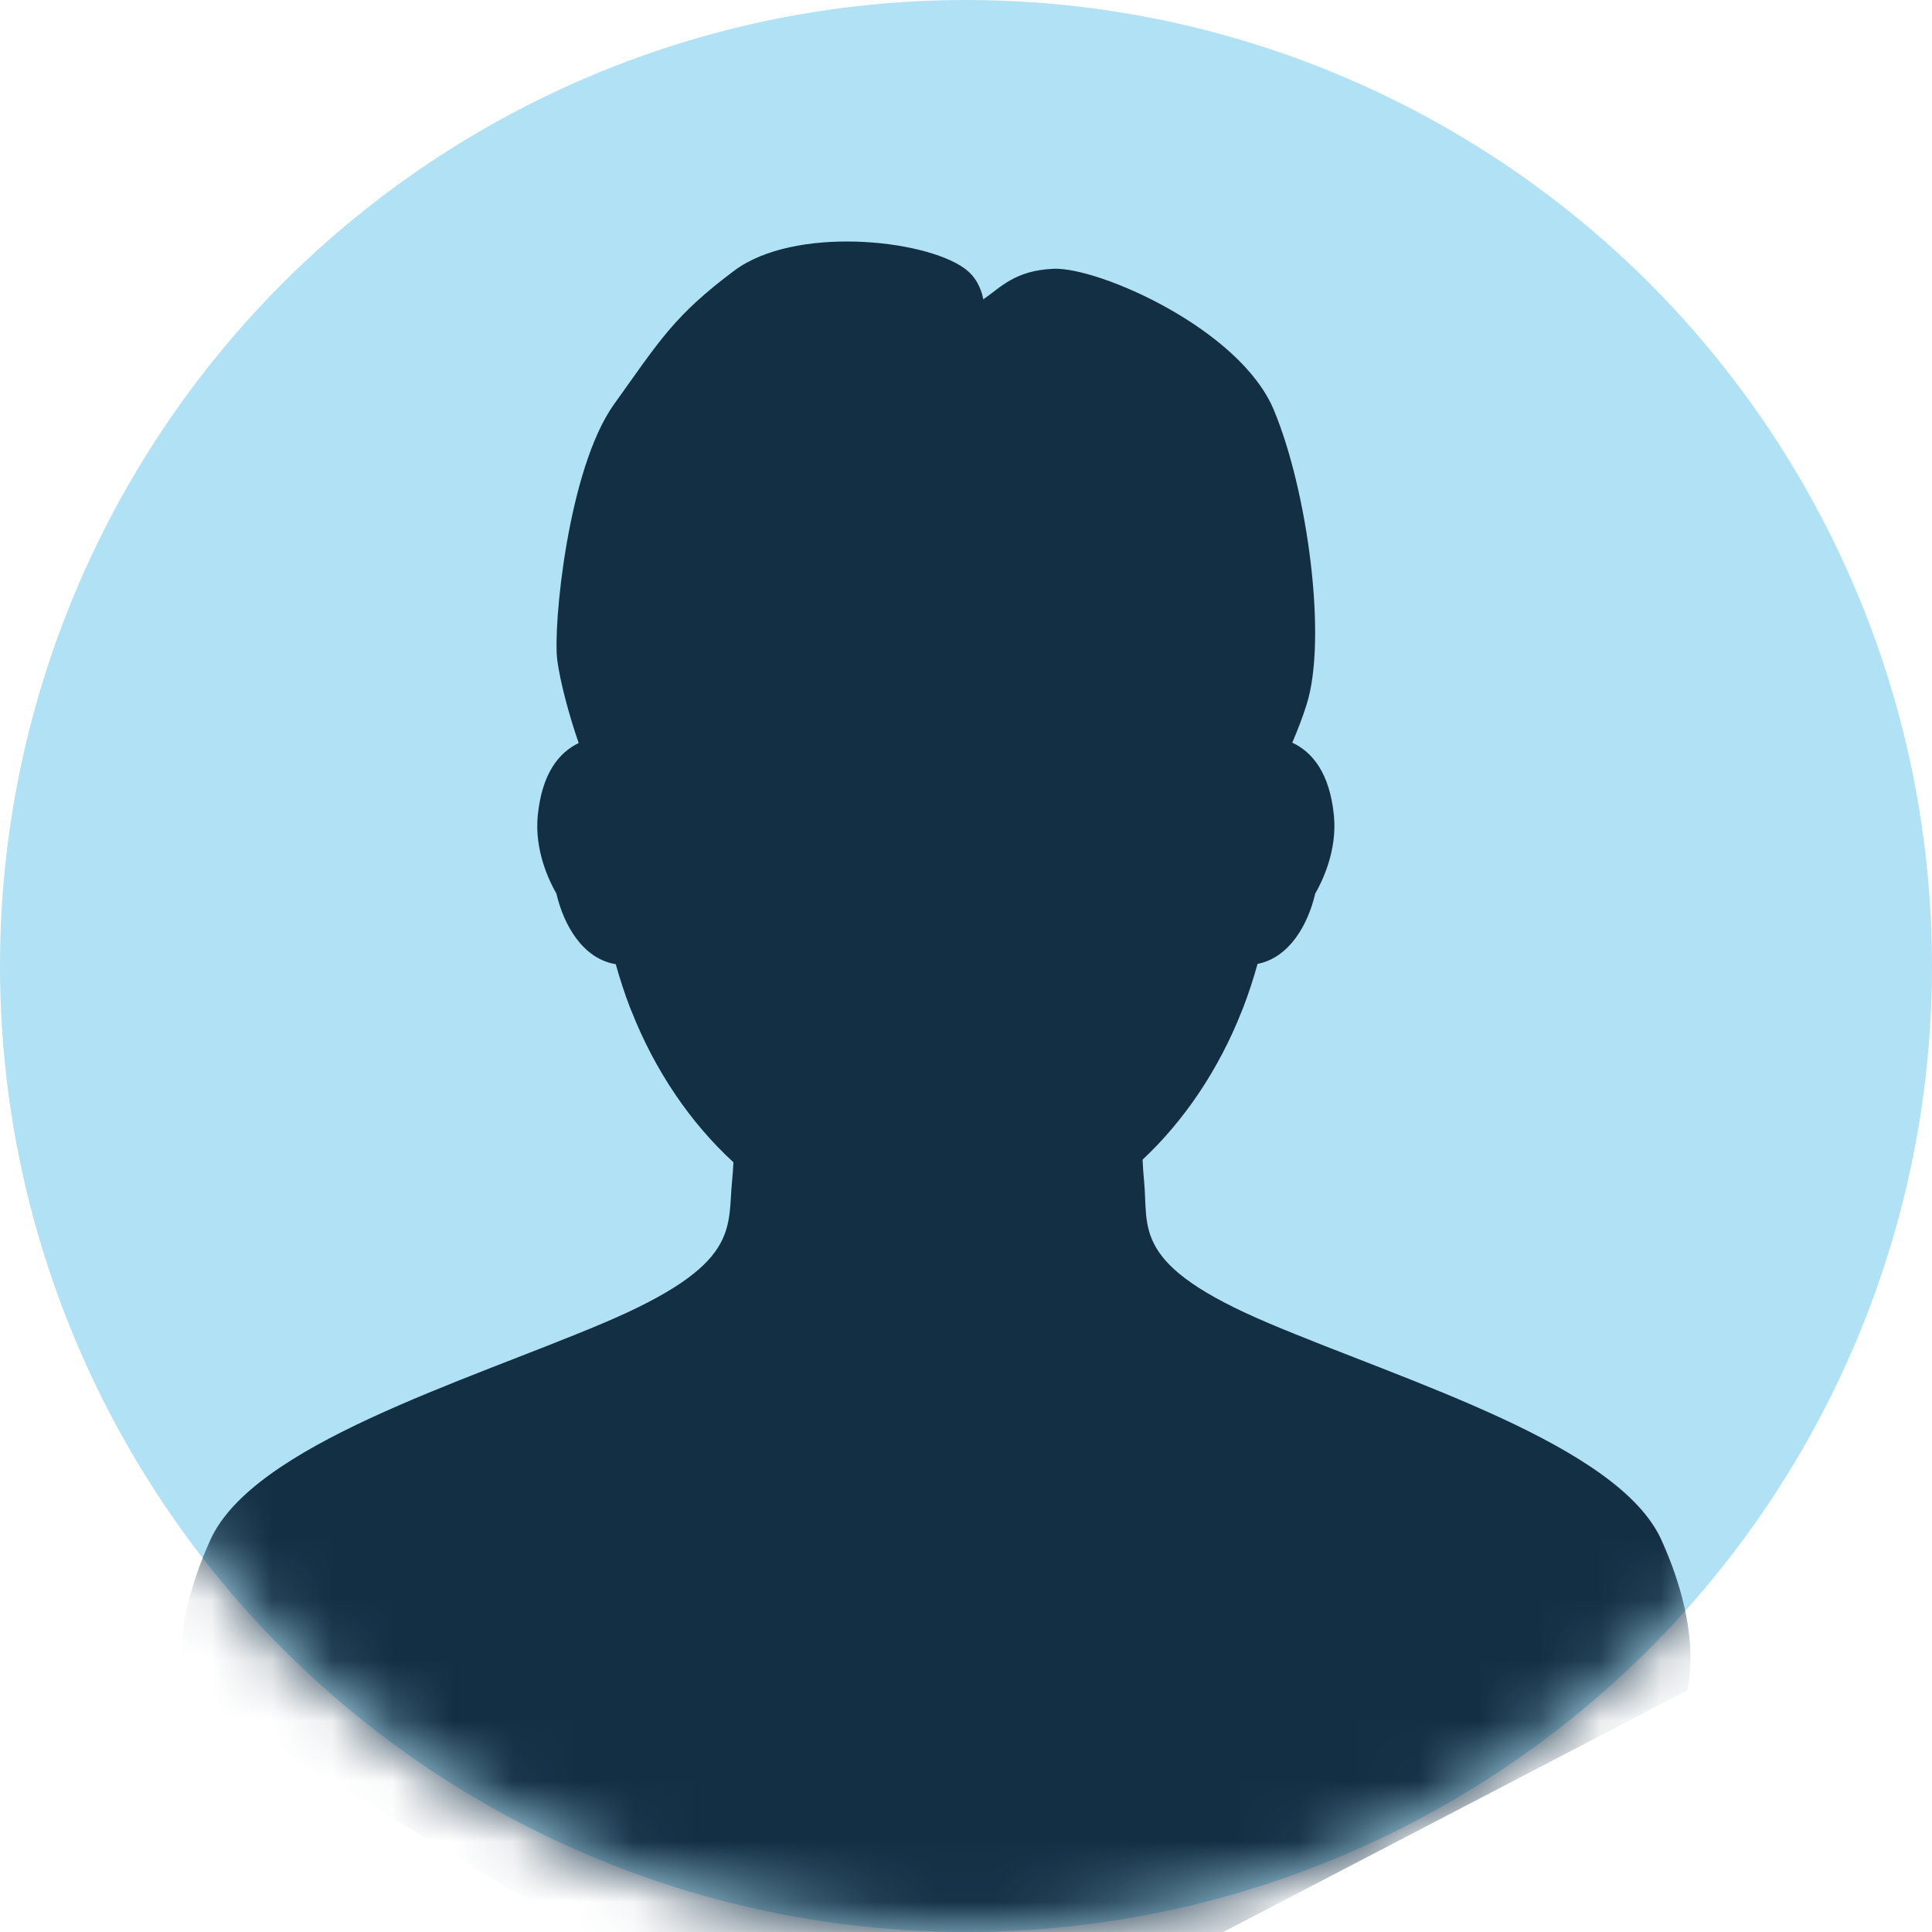 <svg width="32" height="32" viewBox="0 0 32 32" fill="none" xmlns="http://www.w3.org/2000/svg">
<circle cx="16" cy="16" r="16" fill="#B0E1F4"/>
<mask id="mask0_380_281" style="mask-type:alpha" maskUnits="userSpaceOnUse" x="0" y="0" width="32" height="32">
<circle cx="16" cy="16" r="16" fill="#132F44"/>
</mask>
<g mask="url(#mask0_380_281)">
<path d="M27.518 25.506C26.806 23.935 23.332 22.896 21.024 21.921C18.716 20.945 19.031 20.353 18.948 19.544C18.937 19.437 18.93 19.324 18.925 19.207C19.618 18.558 20.186 17.713 20.566 16.751C20.566 16.751 20.588 16.697 20.594 16.681C20.683 16.45 20.761 16.21 20.829 15.965C21.358 15.862 21.666 15.311 21.784 14.801C21.903 14.595 22.15 14.086 22.094 13.509C22.024 12.801 21.736 12.456 21.404 12.301C21.493 12.093 21.576 11.879 21.643 11.665C21.985 10.576 21.66 8.136 21.099 6.791C20.538 5.445 18.195 4.422 17.453 4.452C16.809 4.478 16.575 4.76 16.287 4.958C16.246 4.754 16.152 4.572 15.972 4.443C15.293 3.957 13.153 3.74 12.16 4.484C11.167 5.228 10.933 5.63 10.169 6.698C9.405 7.765 9.155 10.383 9.231 10.94C9.277 11.286 9.421 11.836 9.585 12.307C9.258 12.464 8.976 12.809 8.907 13.509C8.85 14.086 9.097 14.595 9.216 14.801C9.336 15.32 9.653 15.881 10.199 15.97C10.267 16.216 10.347 16.458 10.436 16.691C10.442 16.706 10.448 16.72 10.454 16.735L10.463 16.756C10.851 17.737 11.435 18.597 12.148 19.251C12.143 19.352 12.136 19.451 12.127 19.545C12.044 20.354 12.287 20.945 9.978 21.921C7.67 22.896 4.196 23.935 3.484 25.506C2.772 27.076 3.056 28 3.056 28L14.5 35L27.943 28C27.943 28 28.23 27.076 27.518 25.506Z" fill="#132F44"/>
</g>
</svg>
